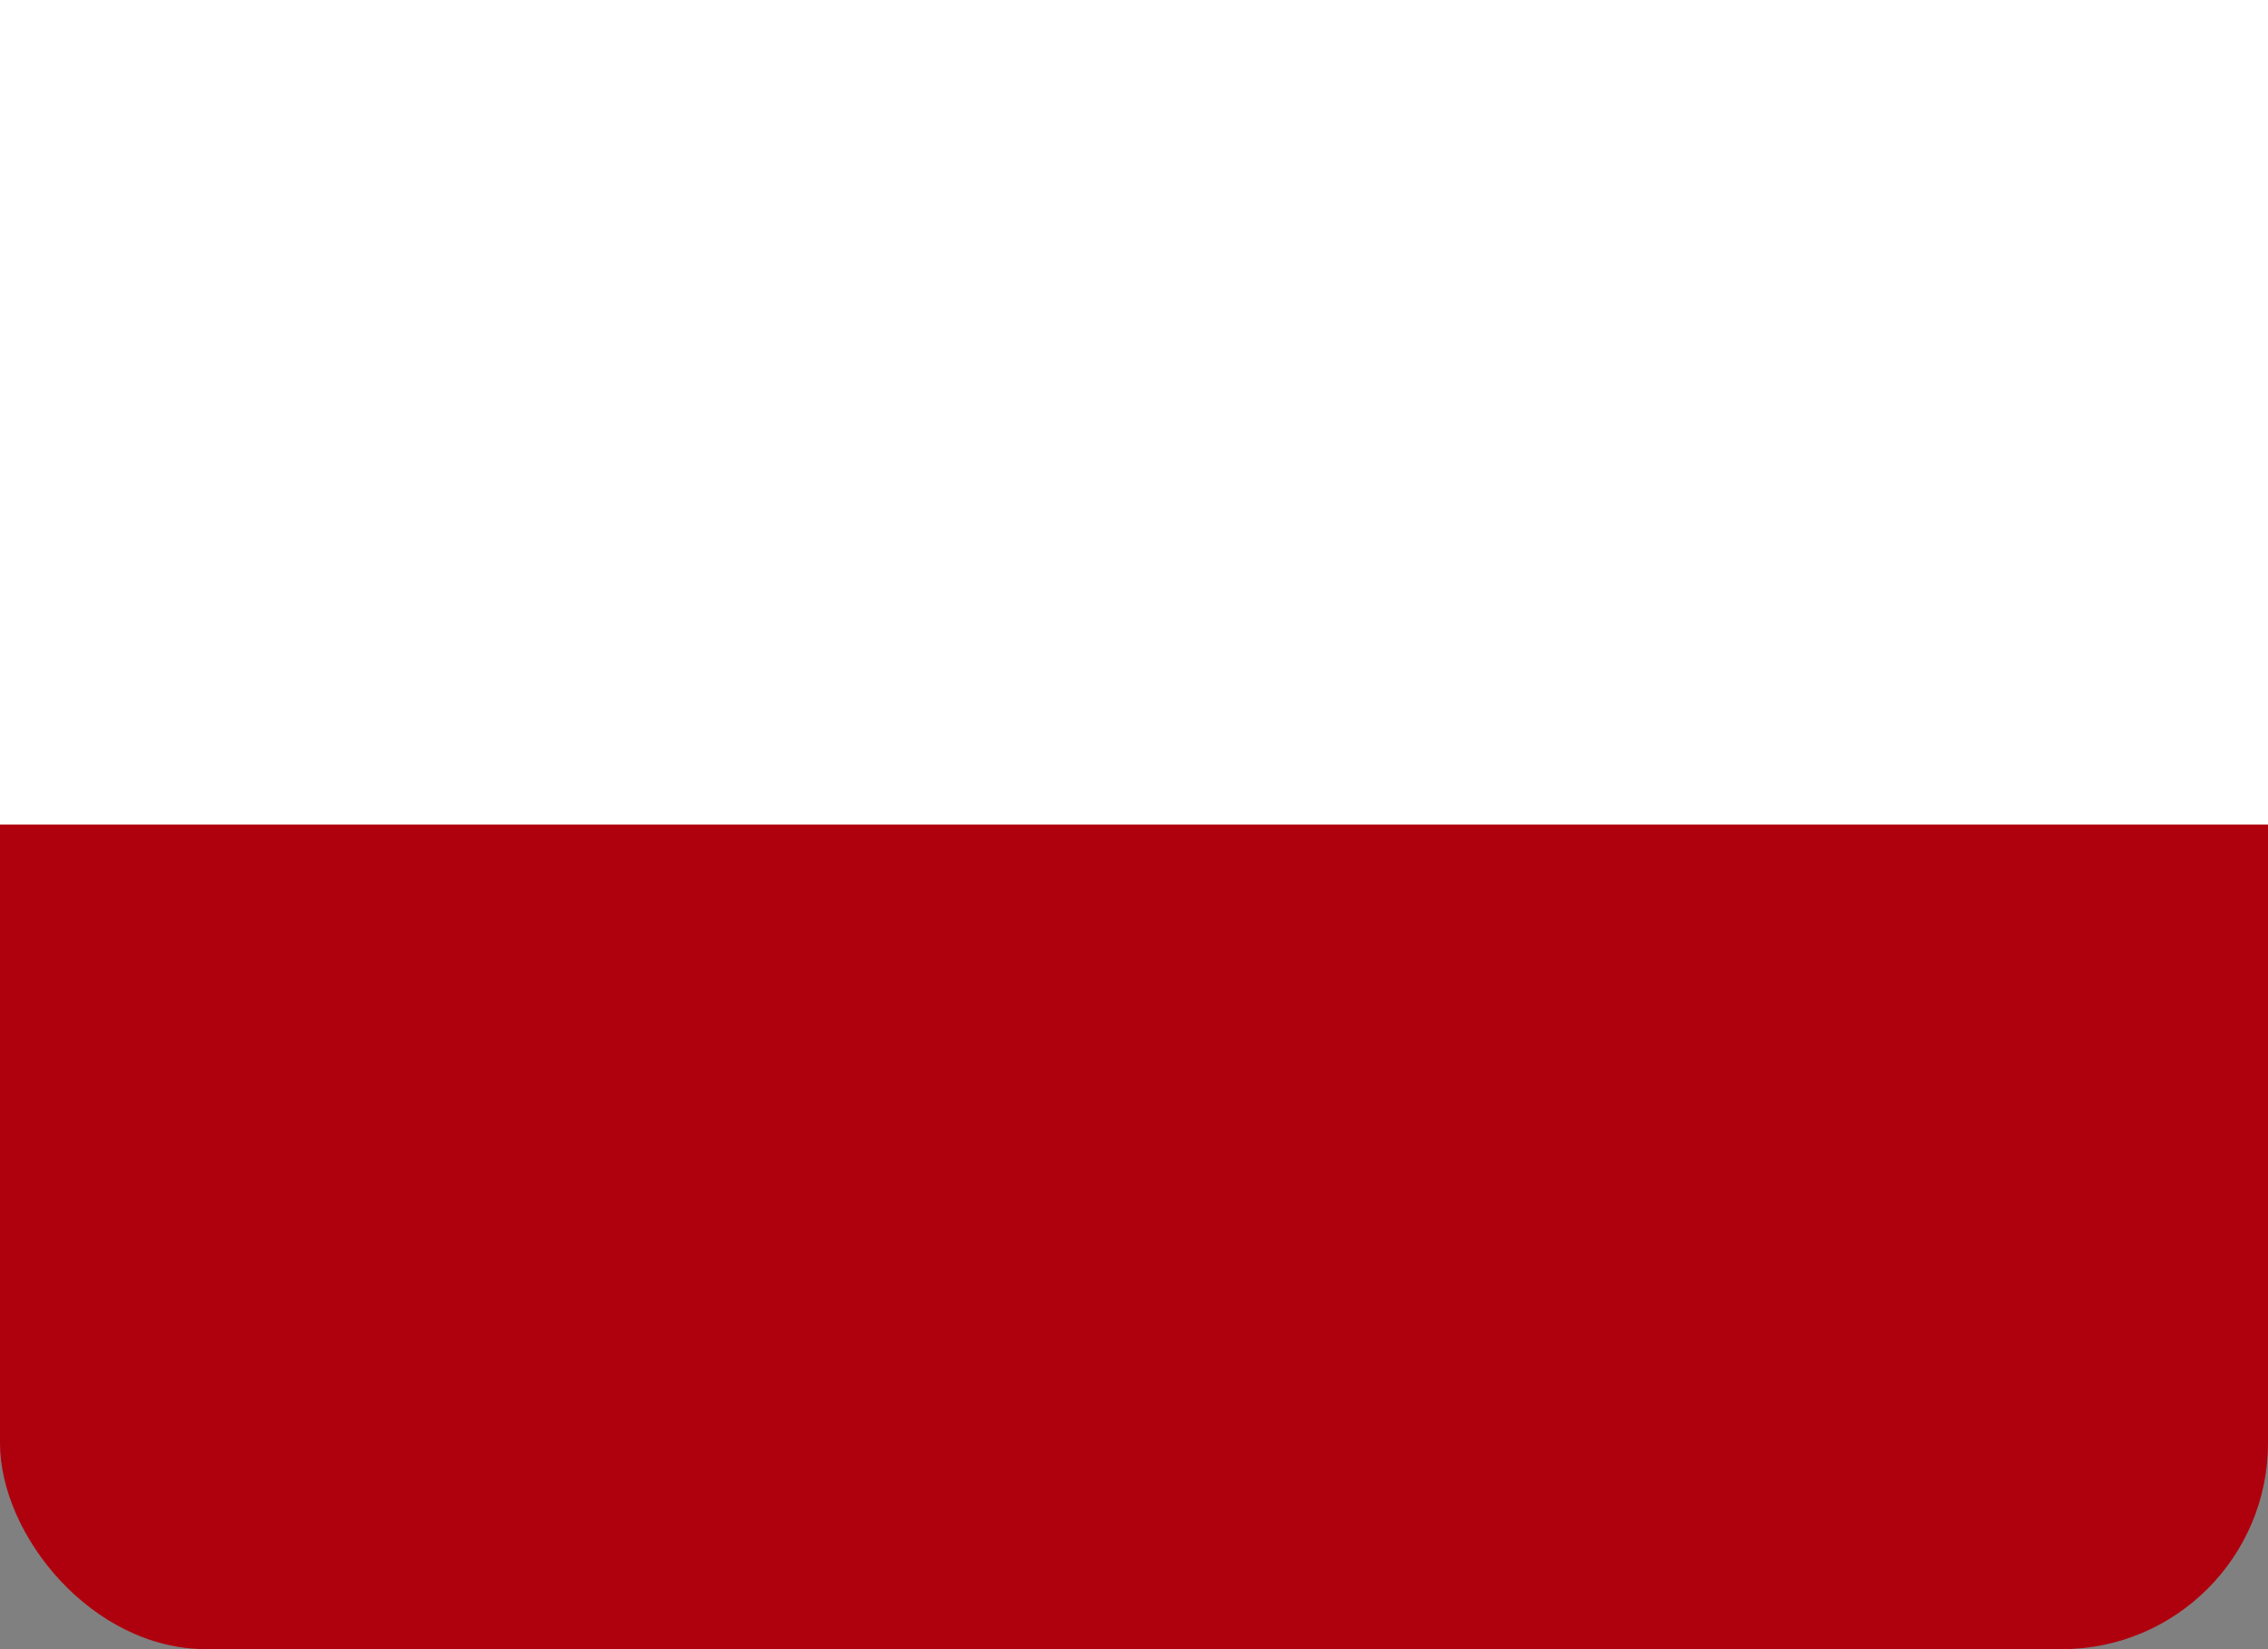 <svg width="22" height="16" viewBox="0 0 22 16" fill="none" xmlns="http://www.w3.org/2000/svg">
<rect x="0" y="0" width="22" height="16" fill="#808080" stroke="none"/>
<g clip-path="url(#clip0_35_5587)">
<rect width="22" height="16" rx="2" fill="#AF010D"/>
<path fill-rule="evenodd" clip-rule="evenodd" d="M0 0H22V8H0V0Z" fill="white"/>
</g>
<defs>
<clipPath id="clip0_35_5587">
<rect width="22" height="16" fill="white"/>
</clipPath>
</defs>
</svg>
